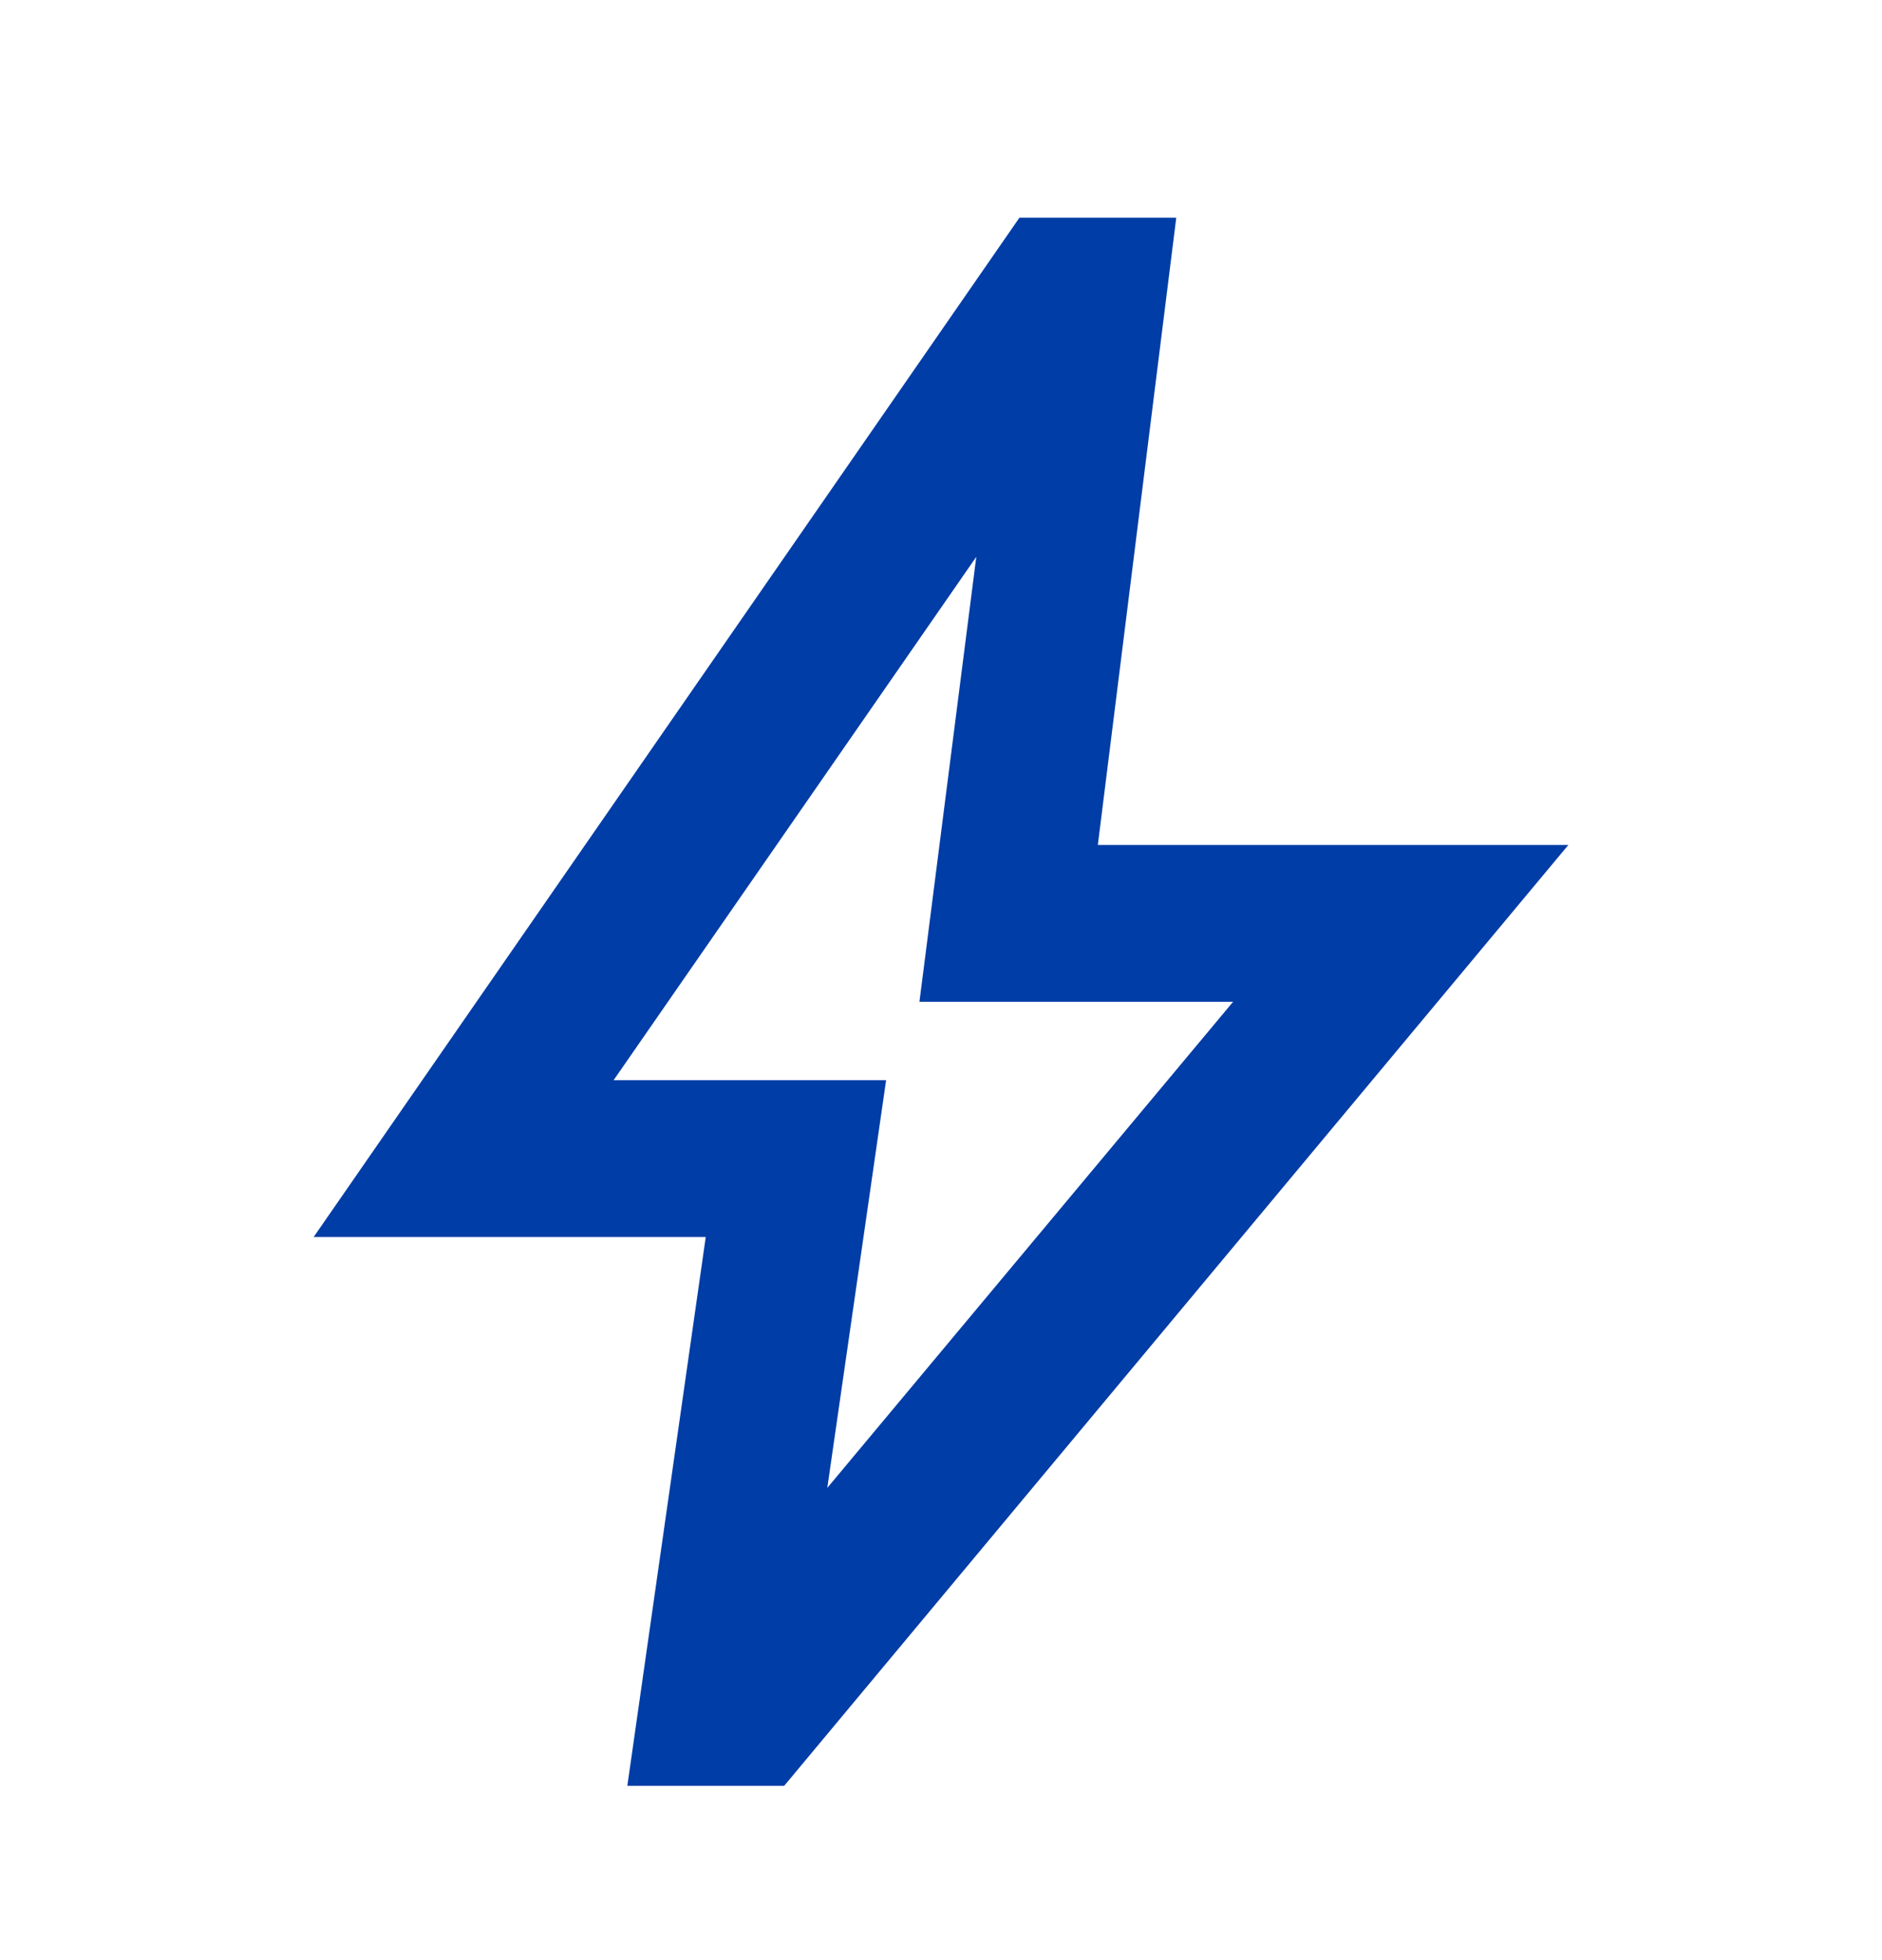 <svg width="24" height="25" viewBox="0 0 24 25" fill="none" xmlns="http://www.w3.org/2000/svg">
<path d="M10.55 18.977L15.725 12.777H11.725L12.45 7.102L7.825 13.777H11.3L10.55 18.977ZM8 22.777L9 15.777H4L13 2.777H15L14 10.777H20L10 22.777H8Z" fill="#003DA6"/>
</svg>
